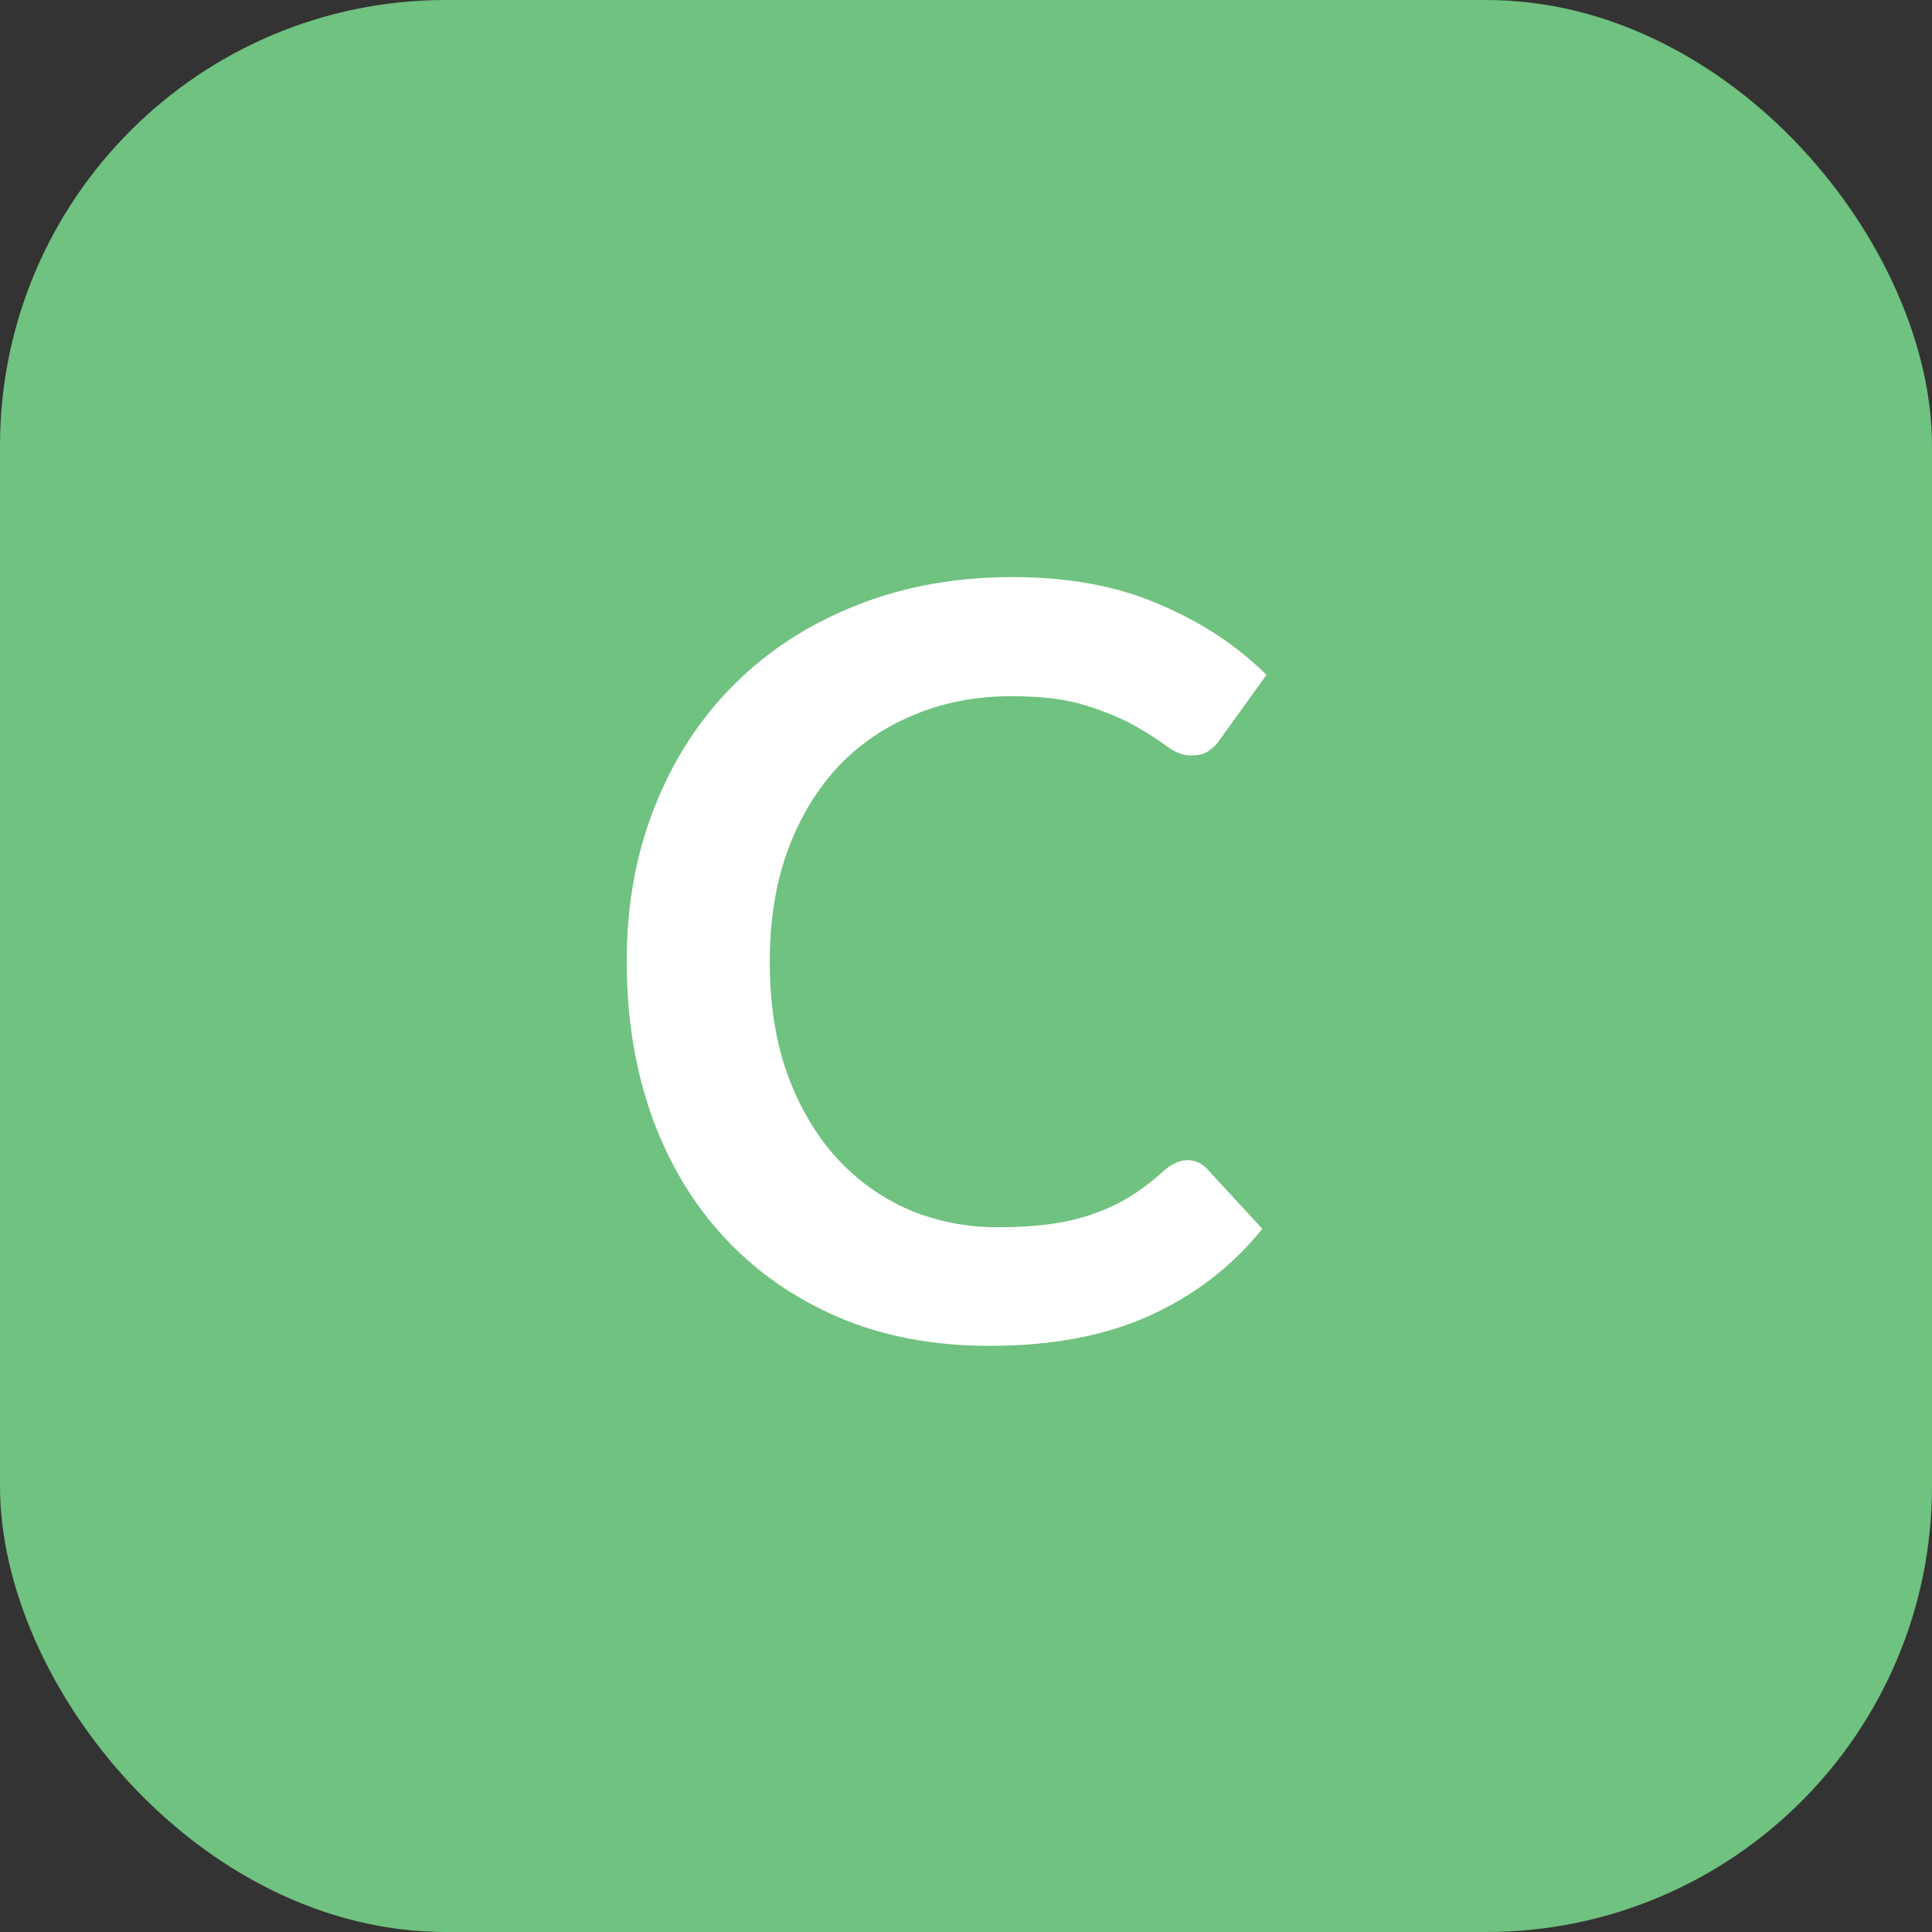 <svg viewBox="0 0 26 26" fill="none" xmlns="http://www.w3.org/2000/svg">
<rect x="0" y="0" width="26" height="26" fill="#333333" stroke="none"/>
<rect width="26" height="26" rx="6" fill="#6FC27F"/>
<path d="M15.98 15.613C16.083 15.613 16.171 15.653 16.246 15.732L16.988 16.537C16.577 17.046 16.071 17.435 15.469 17.706C14.872 17.977 14.153 18.112 13.313 18.112C12.562 18.112 11.885 17.984 11.283 17.727C10.686 17.47 10.175 17.113 9.75 16.656C9.325 16.199 8.999 15.653 8.77 15.018C8.546 14.383 8.434 13.69 8.434 12.939C8.434 12.178 8.56 11.483 8.812 10.853C9.064 10.218 9.419 9.672 9.876 9.215C10.333 8.758 10.879 8.403 11.514 8.151C12.153 7.894 12.858 7.766 13.628 7.766C14.379 7.766 15.035 7.887 15.595 8.13C16.16 8.368 16.643 8.685 17.044 9.082L16.414 9.957C16.377 10.013 16.328 10.062 16.267 10.104C16.211 10.146 16.132 10.167 16.029 10.167C15.922 10.167 15.812 10.125 15.7 10.041C15.588 9.957 15.446 9.866 15.273 9.768C15.1 9.67 14.881 9.579 14.615 9.495C14.354 9.411 14.02 9.369 13.614 9.369C13.138 9.369 12.699 9.453 12.298 9.621C11.901 9.784 11.558 10.02 11.269 10.328C10.984 10.636 10.76 11.012 10.597 11.455C10.438 11.894 10.359 12.388 10.359 12.939C10.359 13.508 10.438 14.015 10.597 14.458C10.76 14.901 10.98 15.275 11.255 15.578C11.53 15.881 11.855 16.115 12.228 16.278C12.601 16.437 13.003 16.516 13.432 16.516C13.689 16.516 13.92 16.502 14.125 16.474C14.335 16.446 14.526 16.402 14.699 16.341C14.876 16.28 15.042 16.203 15.196 16.11C15.355 16.012 15.511 15.893 15.665 15.753C15.712 15.711 15.761 15.678 15.812 15.655C15.863 15.627 15.919 15.613 15.98 15.613Z" fill="white"/>
</svg>
